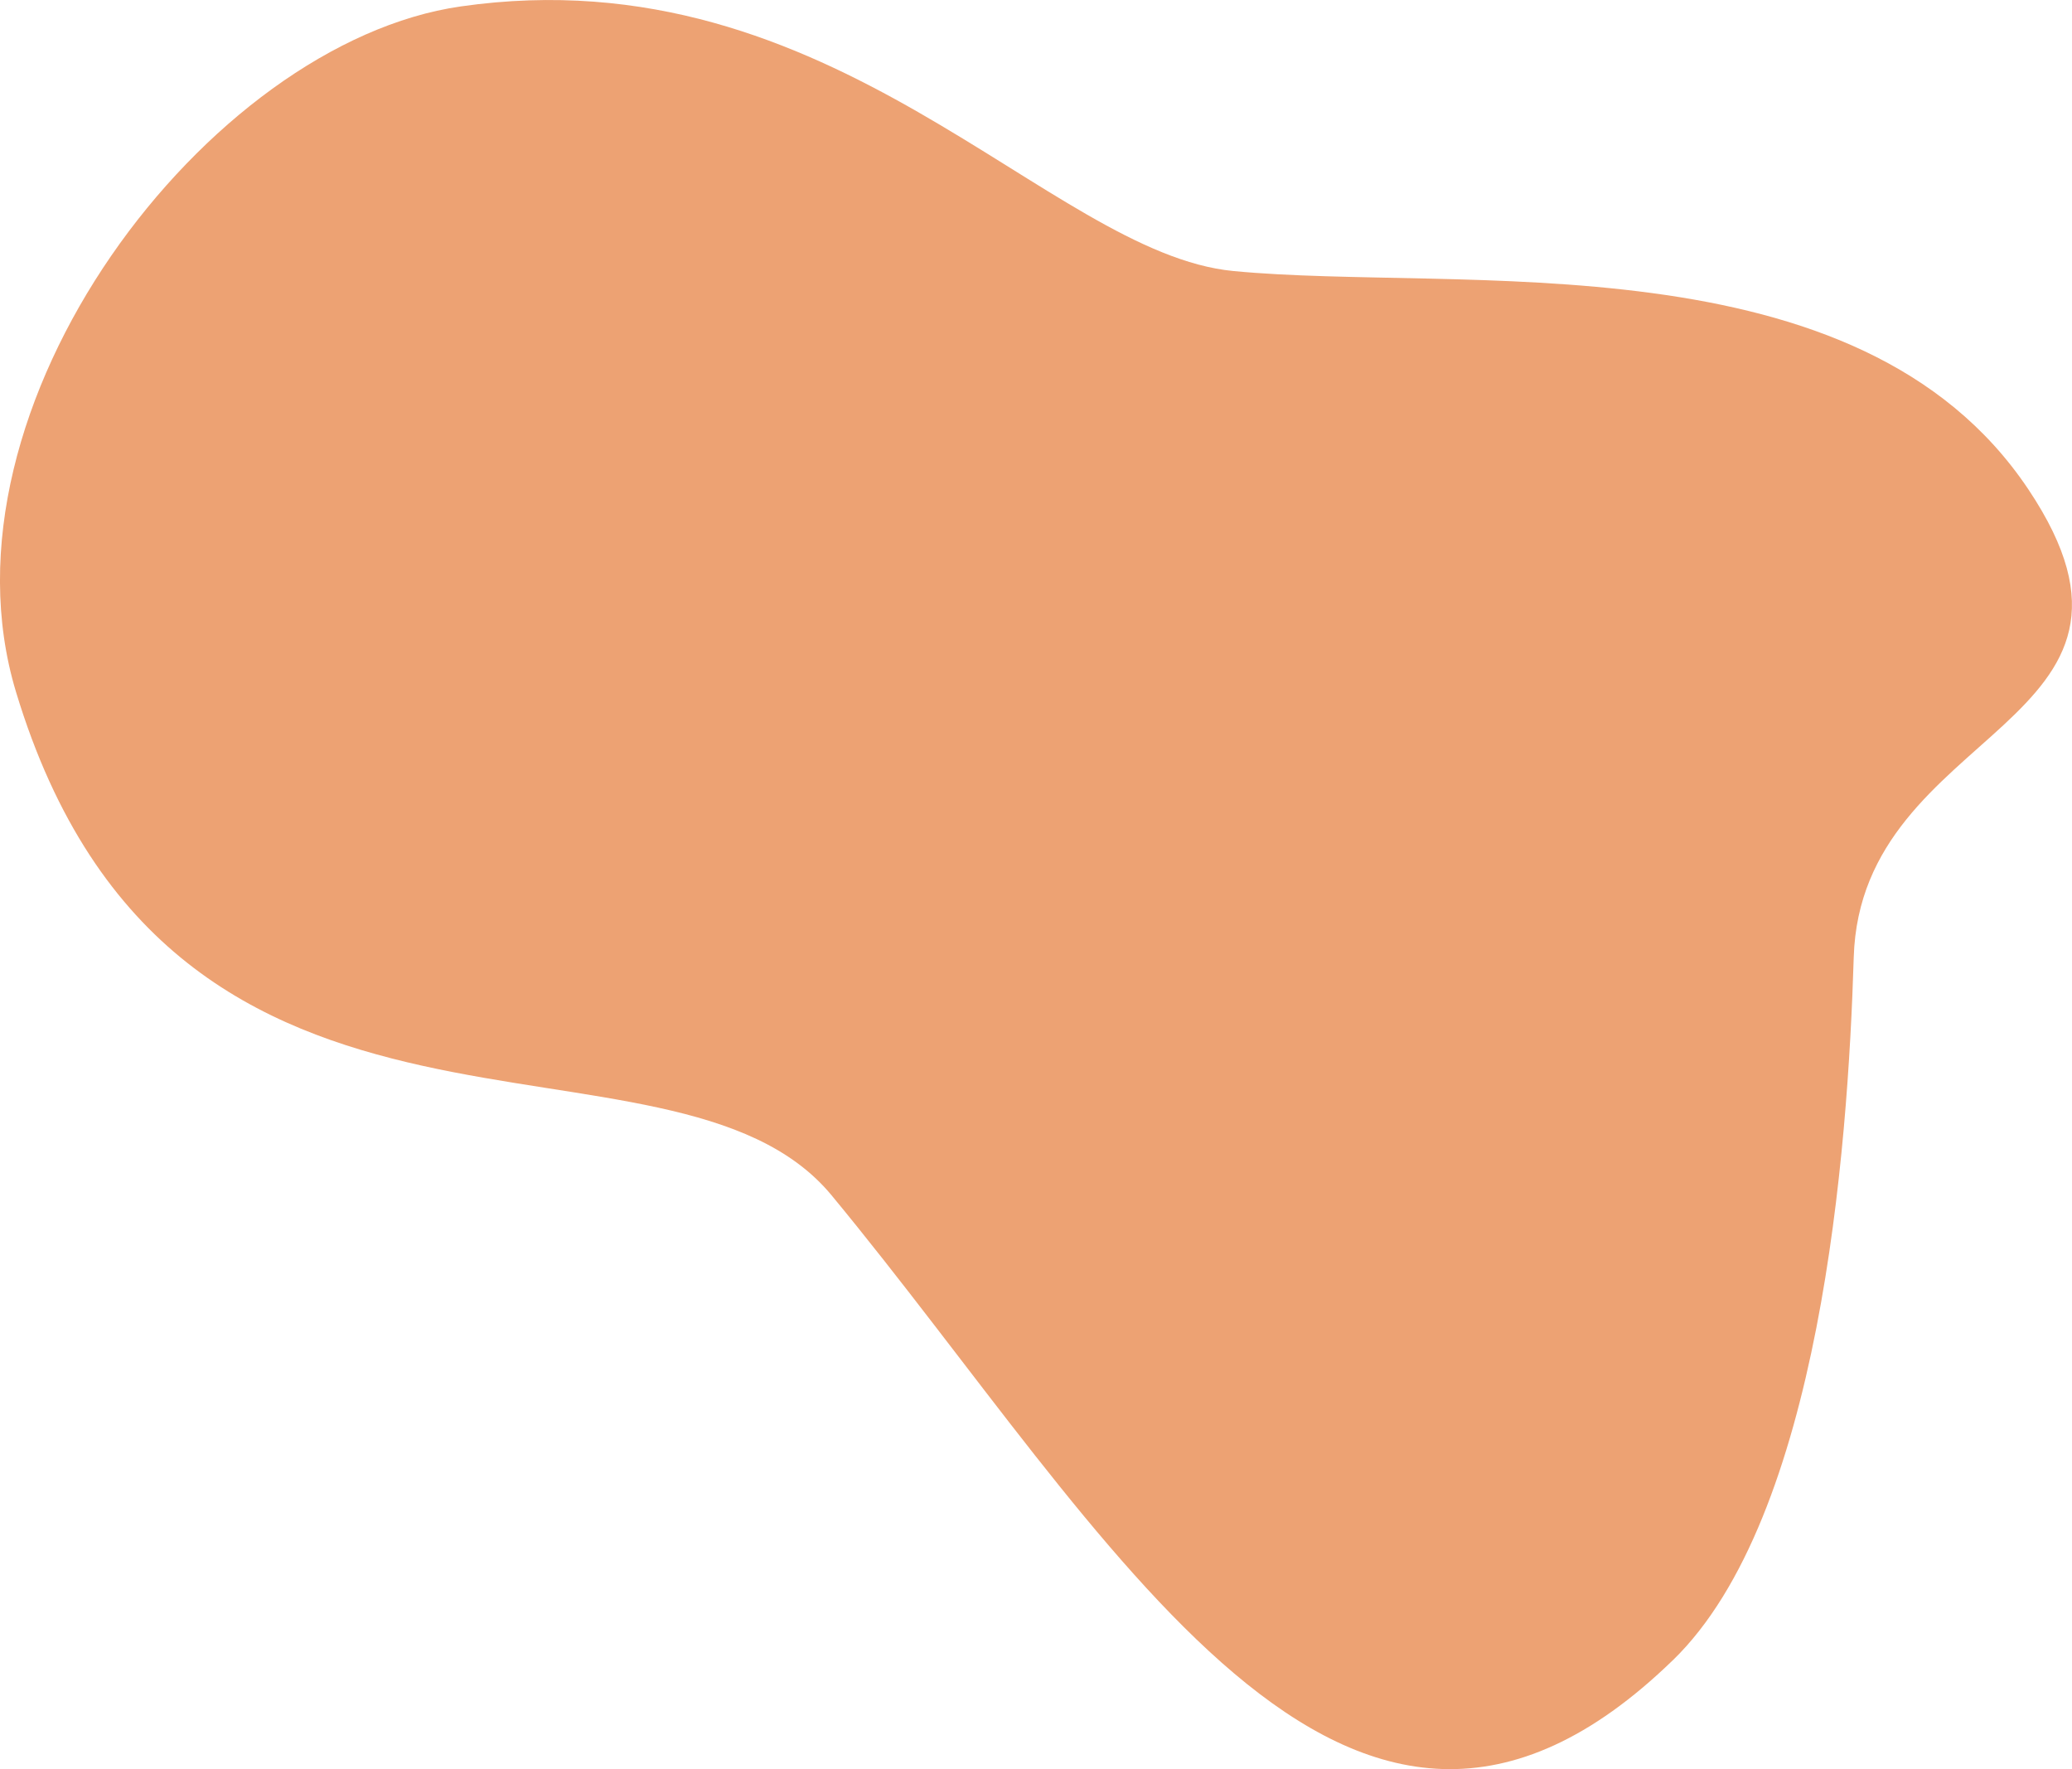 <?xml version="1.0" encoding="UTF-8"?>
<svg id="Calque_1" data-name="Calque 1" xmlns="http://www.w3.org/2000/svg" width="410" height="350" viewBox="0 0 410 350">
  <path id="Tracé_482" data-name="Tracé 482" d="m331.03,328.44c-64.74,62.87-111.3-25.21-166.47-91.95-31.89-38.58-130.26,3.41-161.4-99.62C-13.88,80.47,41.11,8.44,91.18,1.27c74.02-10.6,116.19,48.82,152.87,52.35,44.83,4.31,123.71-7.06,157.3,43.17,31.51,47.1-33.16,46.53-34.54,92.62-1.15,38.32-6.64,110.75-35.78,139.04" fill="#eda273"/>
</svg>